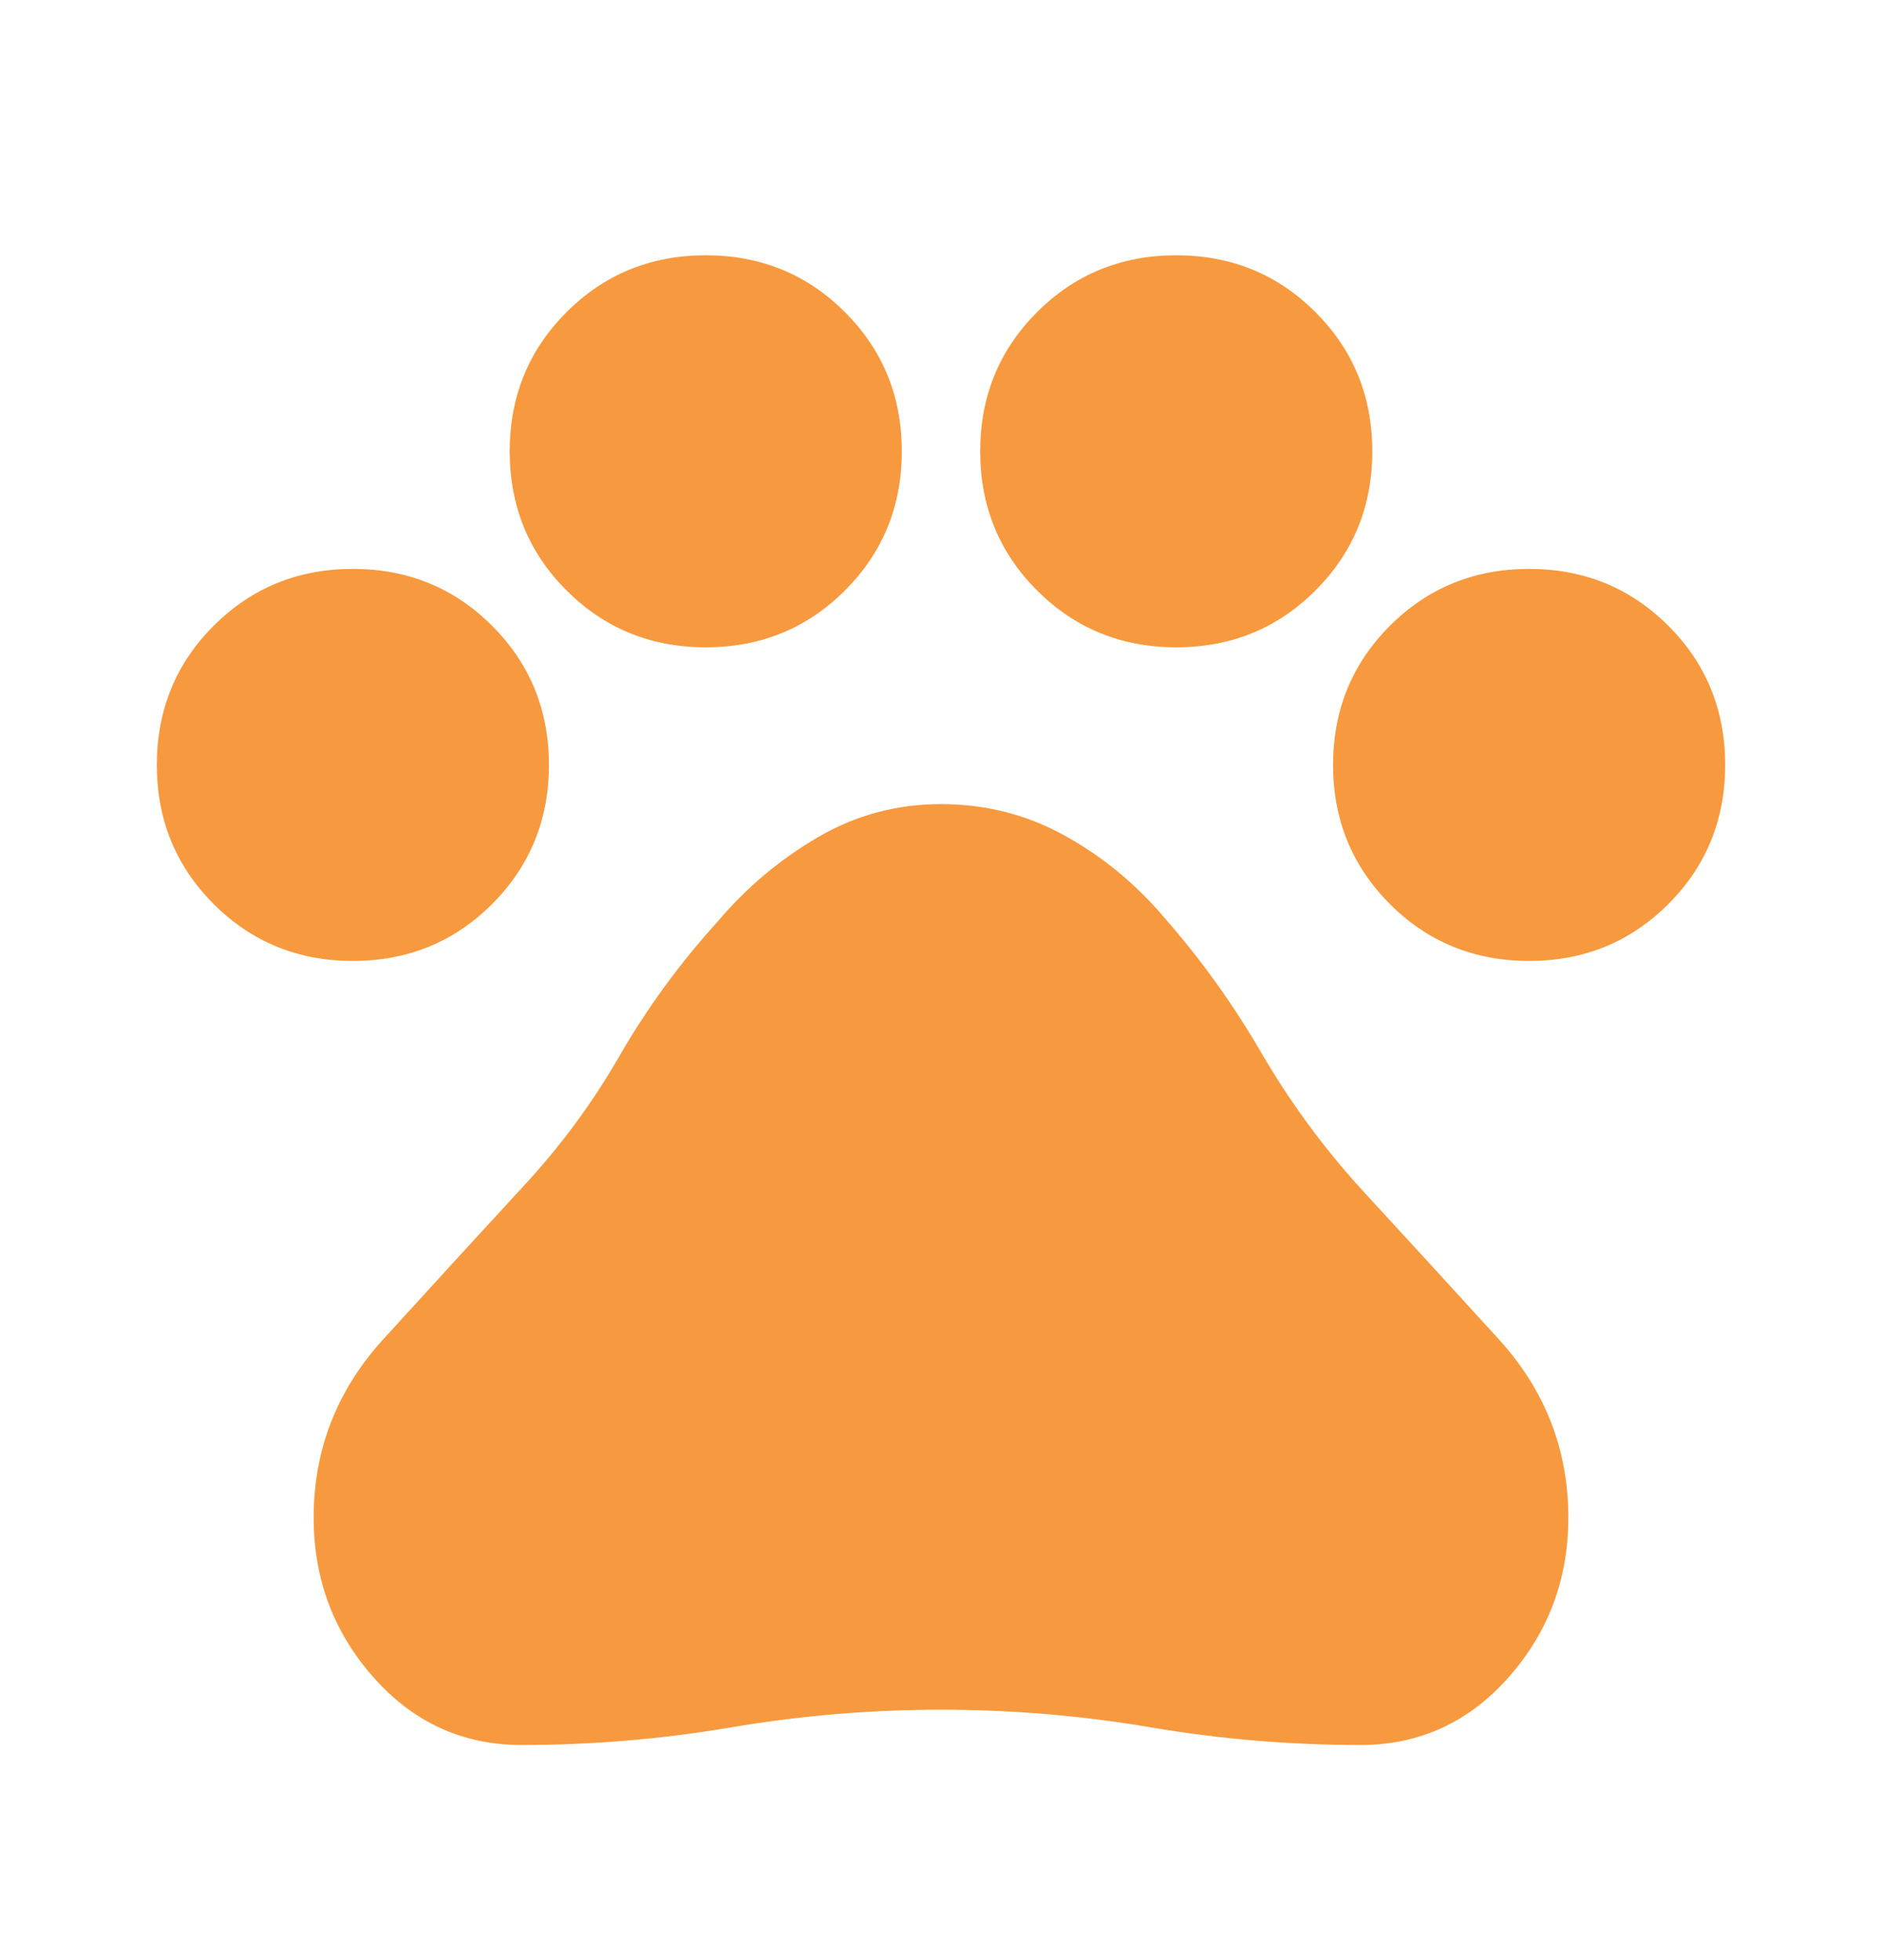 <svg width="24" height="25" viewBox="0 0 24 25" fill="none" xmlns="http://www.w3.org/2000/svg">
<mask id="mask0_8048_6581" style="mask-type:alpha" maskUnits="userSpaceOnUse" x="0" y="0" width="24" height="25">
<rect y="0.131" width="24" height="24" fill="#D9D9D9"/>
</mask>
<g mask="url(#mask0_8048_6581)">
<path d="M4.5 12.256C3.8 12.256 3.208 12.014 2.725 11.531C2.242 11.047 2 10.456 2 9.756C2 9.056 2.242 8.464 2.725 7.981C3.208 7.498 3.8 7.256 4.5 7.256C5.2 7.256 5.792 7.498 6.275 7.981C6.758 8.464 7 9.056 7 9.756C7 10.456 6.758 11.047 6.275 11.531C5.792 12.014 5.2 12.256 4.5 12.256ZM9 8.256C8.3 8.256 7.708 8.014 7.225 7.531C6.742 7.048 6.5 6.456 6.5 5.756C6.5 5.056 6.742 4.464 7.225 3.981C7.708 3.498 8.3 3.256 9 3.256C9.7 3.256 10.292 3.498 10.775 3.981C11.258 4.464 11.5 5.056 11.5 5.756C11.5 6.456 11.258 7.048 10.775 7.531C10.292 8.014 9.7 8.256 9 8.256ZM15 8.256C14.3 8.256 13.708 8.014 13.225 7.531C12.742 7.048 12.5 6.456 12.5 5.756C12.5 5.056 12.742 4.464 13.225 3.981C13.708 3.498 14.3 3.256 15 3.256C15.7 3.256 16.292 3.498 16.775 3.981C17.258 4.464 17.5 5.056 17.5 5.756C17.5 6.456 17.258 7.048 16.775 7.531C16.292 8.014 15.7 8.256 15 8.256ZM19.5 12.256C18.8 12.256 18.208 12.014 17.725 11.531C17.242 11.047 17 10.456 17 9.756C17 9.056 17.242 8.464 17.725 7.981C18.208 7.498 18.8 7.256 19.5 7.256C20.2 7.256 20.792 7.498 21.275 7.981C21.758 8.464 22 9.056 22 9.756C22 10.456 21.758 11.047 21.275 11.531C20.792 12.014 20.2 12.256 19.5 12.256ZM6.65 22.256C5.9 22.256 5.271 21.968 4.763 21.393C4.254 20.818 4 20.139 4 19.356C4 18.489 4.296 17.731 4.888 17.081C5.479 16.431 6.067 15.789 6.65 15.156C7.133 14.639 7.55 14.077 7.9 13.468C8.25 12.86 8.667 12.289 9.15 11.756C9.517 11.322 9.942 10.964 10.425 10.681C10.908 10.398 11.433 10.256 12 10.256C12.567 10.256 13.092 10.389 13.575 10.656C14.058 10.922 14.483 11.273 14.85 11.706C15.317 12.239 15.729 12.814 16.087 13.431C16.446 14.047 16.867 14.623 17.35 15.156C17.933 15.789 18.521 16.431 19.113 17.081C19.704 17.731 20 18.489 20 19.356C20 20.139 19.746 20.818 19.238 21.393C18.729 21.968 18.1 22.256 17.35 22.256C16.45 22.256 15.558 22.181 14.675 22.031C13.792 21.881 12.9 21.806 12 21.806C11.1 21.806 10.208 21.881 9.325 22.031C8.442 22.181 7.55 22.256 6.65 22.256Z" fill="#F7993E"/>
</g>
</svg>

